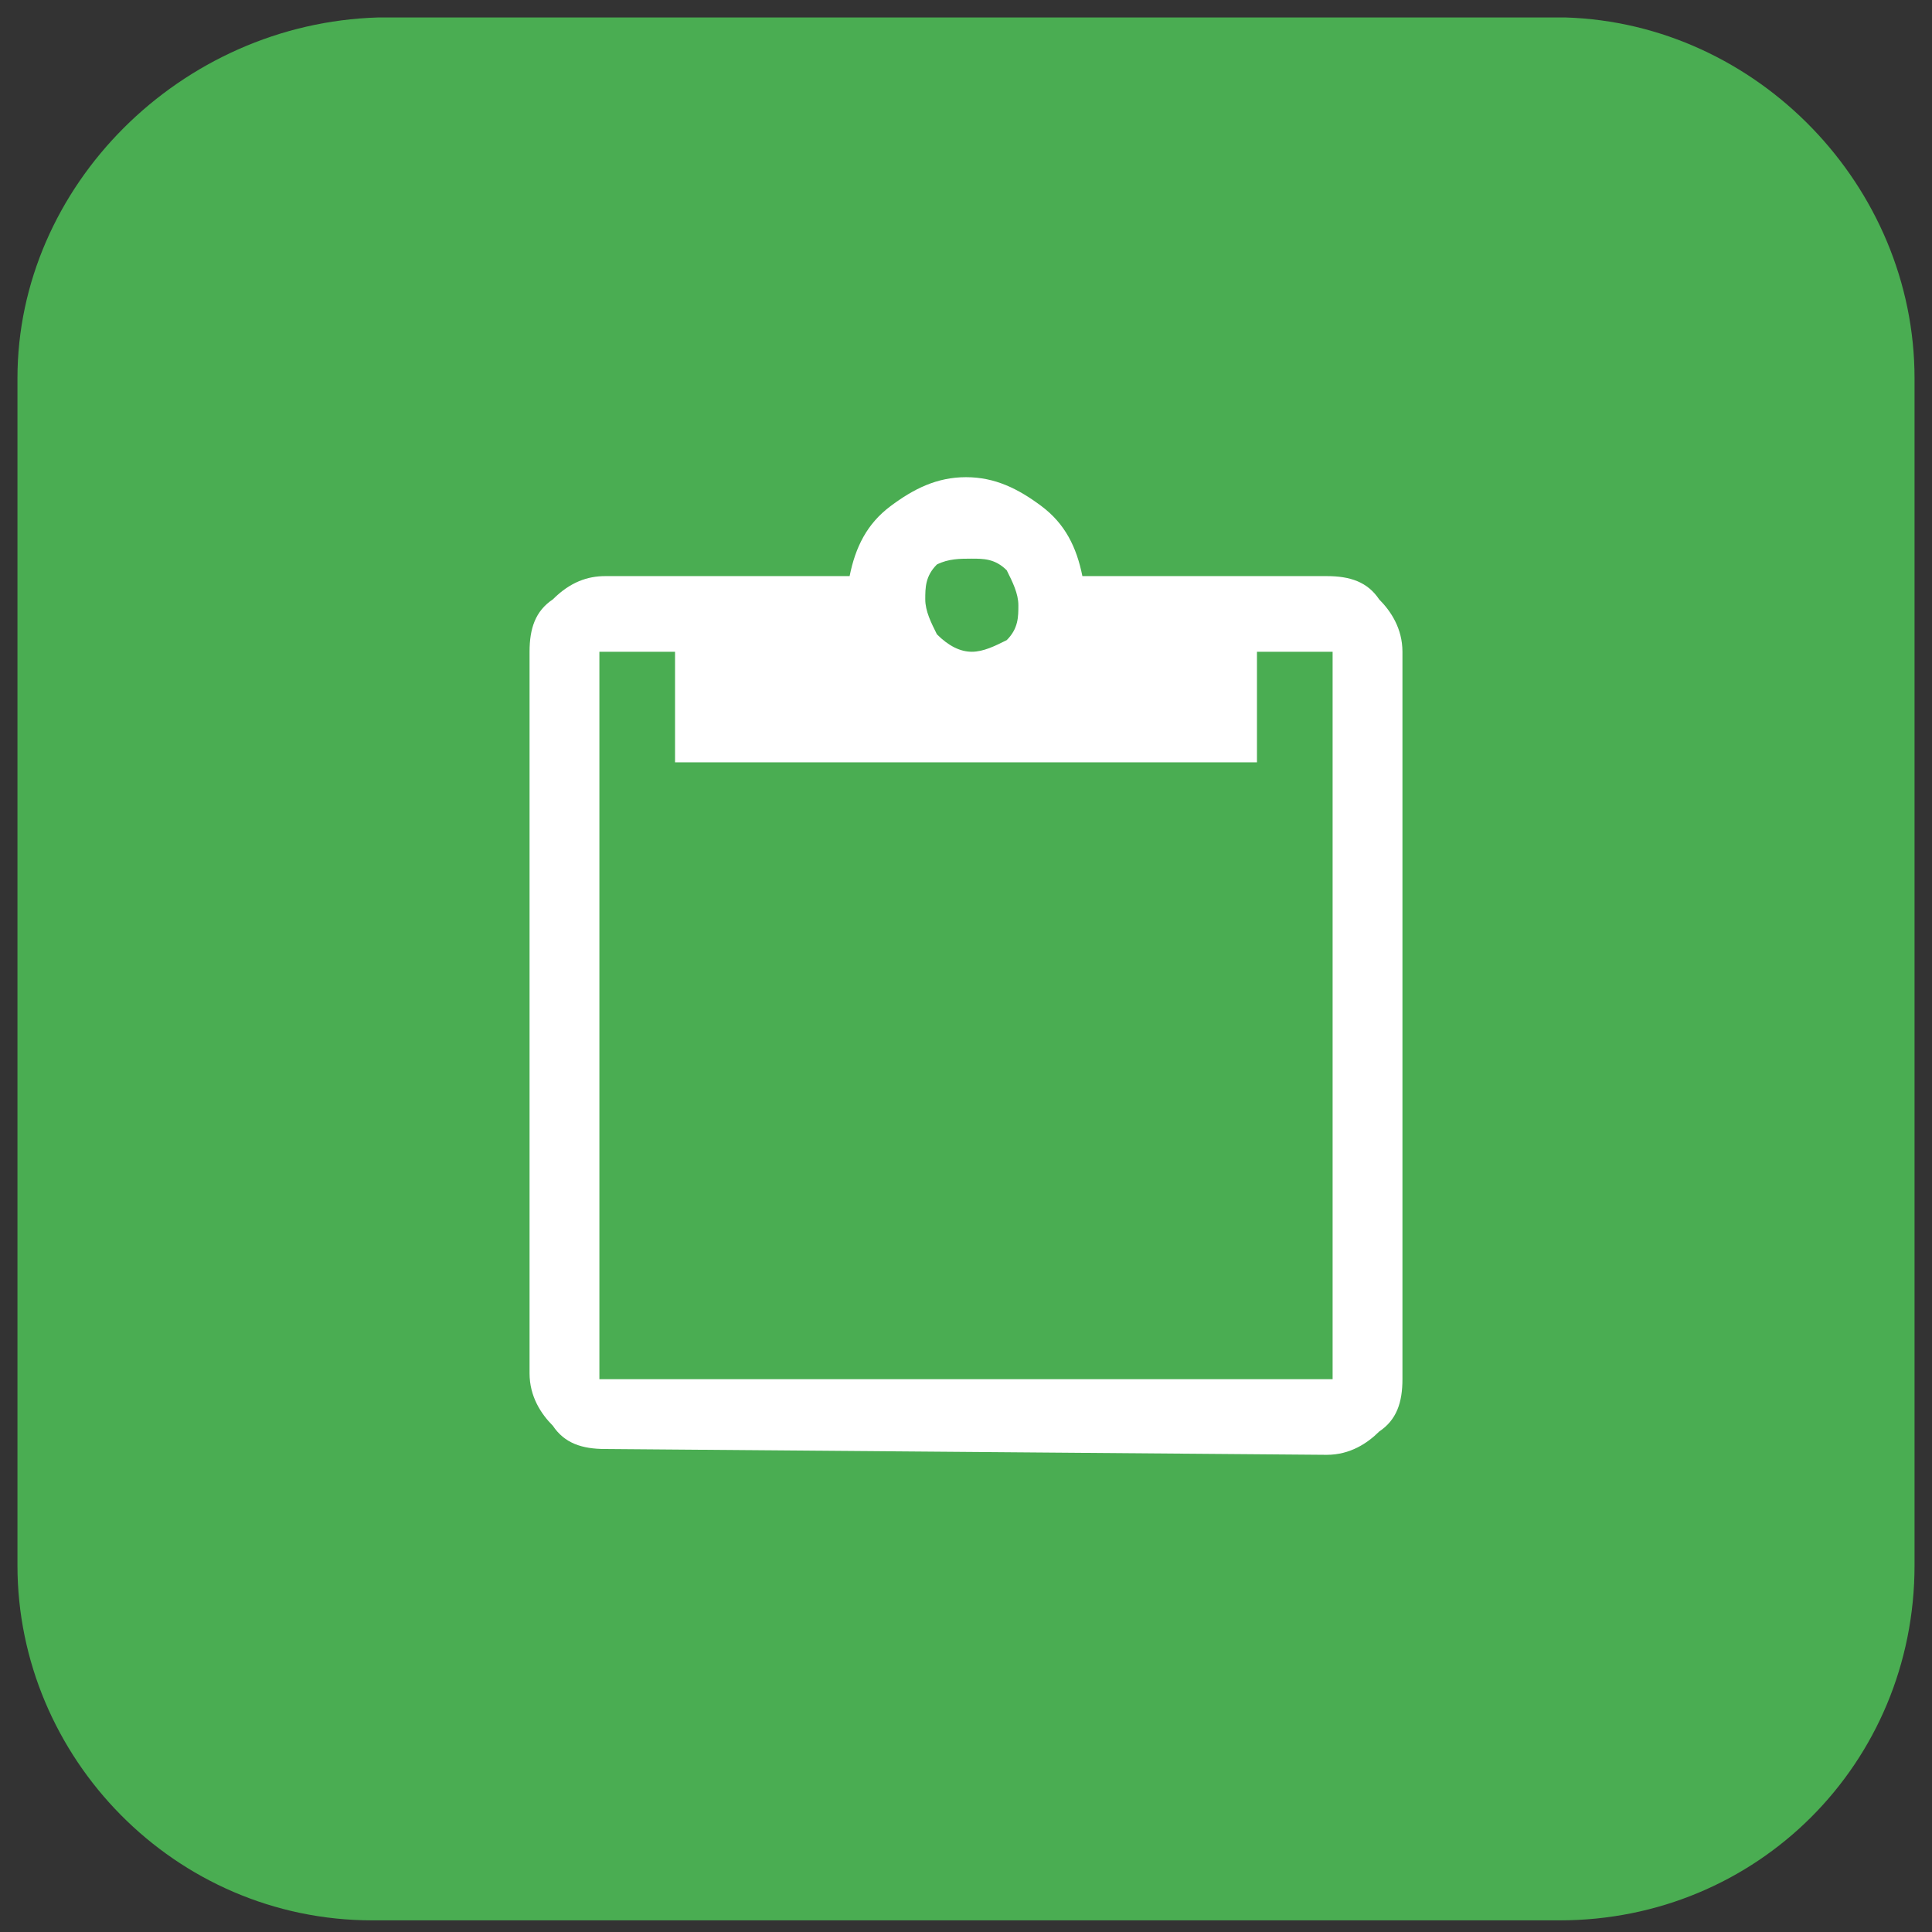 <?xml version="1.0" encoding="utf-8"?>
<!-- Generator: Adobe Illustrator 26.3.1, SVG Export Plug-In . SVG Version: 6.00 Build 0)  -->
<svg version="1.1" id="Vrstva_1" xmlns="http://www.w3.org/2000/svg" xmlns:xlink="http://www.w3.org/1999/xlink" x="0px" y="0px"
	 viewBox="0 0 33.2 33.2" style="enable-background:new 0 0 33.2 33.2;" xml:space="preserve">
<rect x="0" y="0" width="33.2" height="33.2" fill="#333333" stroke="none"/>
<style type="text/css">
	.st0{display:none;fill:#FEFEFE;}
	.st1{fill:#4AAD52;}
	.st2{fill:none;stroke:#000000;stroke-miterlimit:10;}
	.st3{fill:#FFFFFF;}
</style>
<g id="Layer_1">
</g>
<path class="st0" d="M-234.1-128.6c0-35.6,0-71.3,0-106.9c35.6,0,71.3,0,106.9,0c0,35.6,0,71.3,0,106.9
	C-162.8-128.6-198.4-128.6-234.1-128.6z"/>
<path id="Path_6" class="st1" d="M26.9,0.3H6.5C3.1,0.4,0.3,3.2,0.3,6.5v20.4C0.3,30.2,3,33,6.4,33h20.4c3.4,0,6.1-2.7,6.1-6.1V6.5
	C32.9,3.2,30.2,0.4,26.9,0.3z"/>
<path class="st2" d="M4.1,9.6"/>
<path class="st3" d="M10.4,24.9c-0.4,0-0.7-0.1-0.9-0.4c-0.2-0.2-0.4-0.5-0.4-0.9V11.2c0-0.4,0.1-0.7,0.4-0.9
	c0.3-0.3,0.6-0.4,0.9-0.4h4.2c0.1-0.5,0.3-0.9,0.7-1.2c0.4-0.3,0.8-0.5,1.3-0.5s0.9,0.2,1.3,0.5c0.4,0.3,0.6,0.7,0.7,1.2h4.2
	c0.4,0,0.7,0.1,0.9,0.4c0.2,0.2,0.4,0.5,0.4,0.9v12.5c0,0.4-0.1,0.7-0.4,0.9c-0.2,0.2-0.5,0.4-0.9,0.4L10.4,24.9L10.4,24.9z
	 M10.4,23.7h12.5V11.2h-1.3v1.9h-10v-1.9h-1.3v12.5H10.4z M16.7,11.2c0.2,0,0.4-0.1,0.6-0.2c0.2-0.2,0.2-0.4,0.2-0.6
	s-0.1-0.4-0.2-0.6c-0.2-0.2-0.4-0.2-0.6-0.2s-0.4,0-0.6,0.1c-0.2,0.2-0.2,0.4-0.2,0.6s0.1,0.4,0.2,0.6
	C16.3,11.1,16.5,11.2,16.7,11.2z"/>
</svg>
